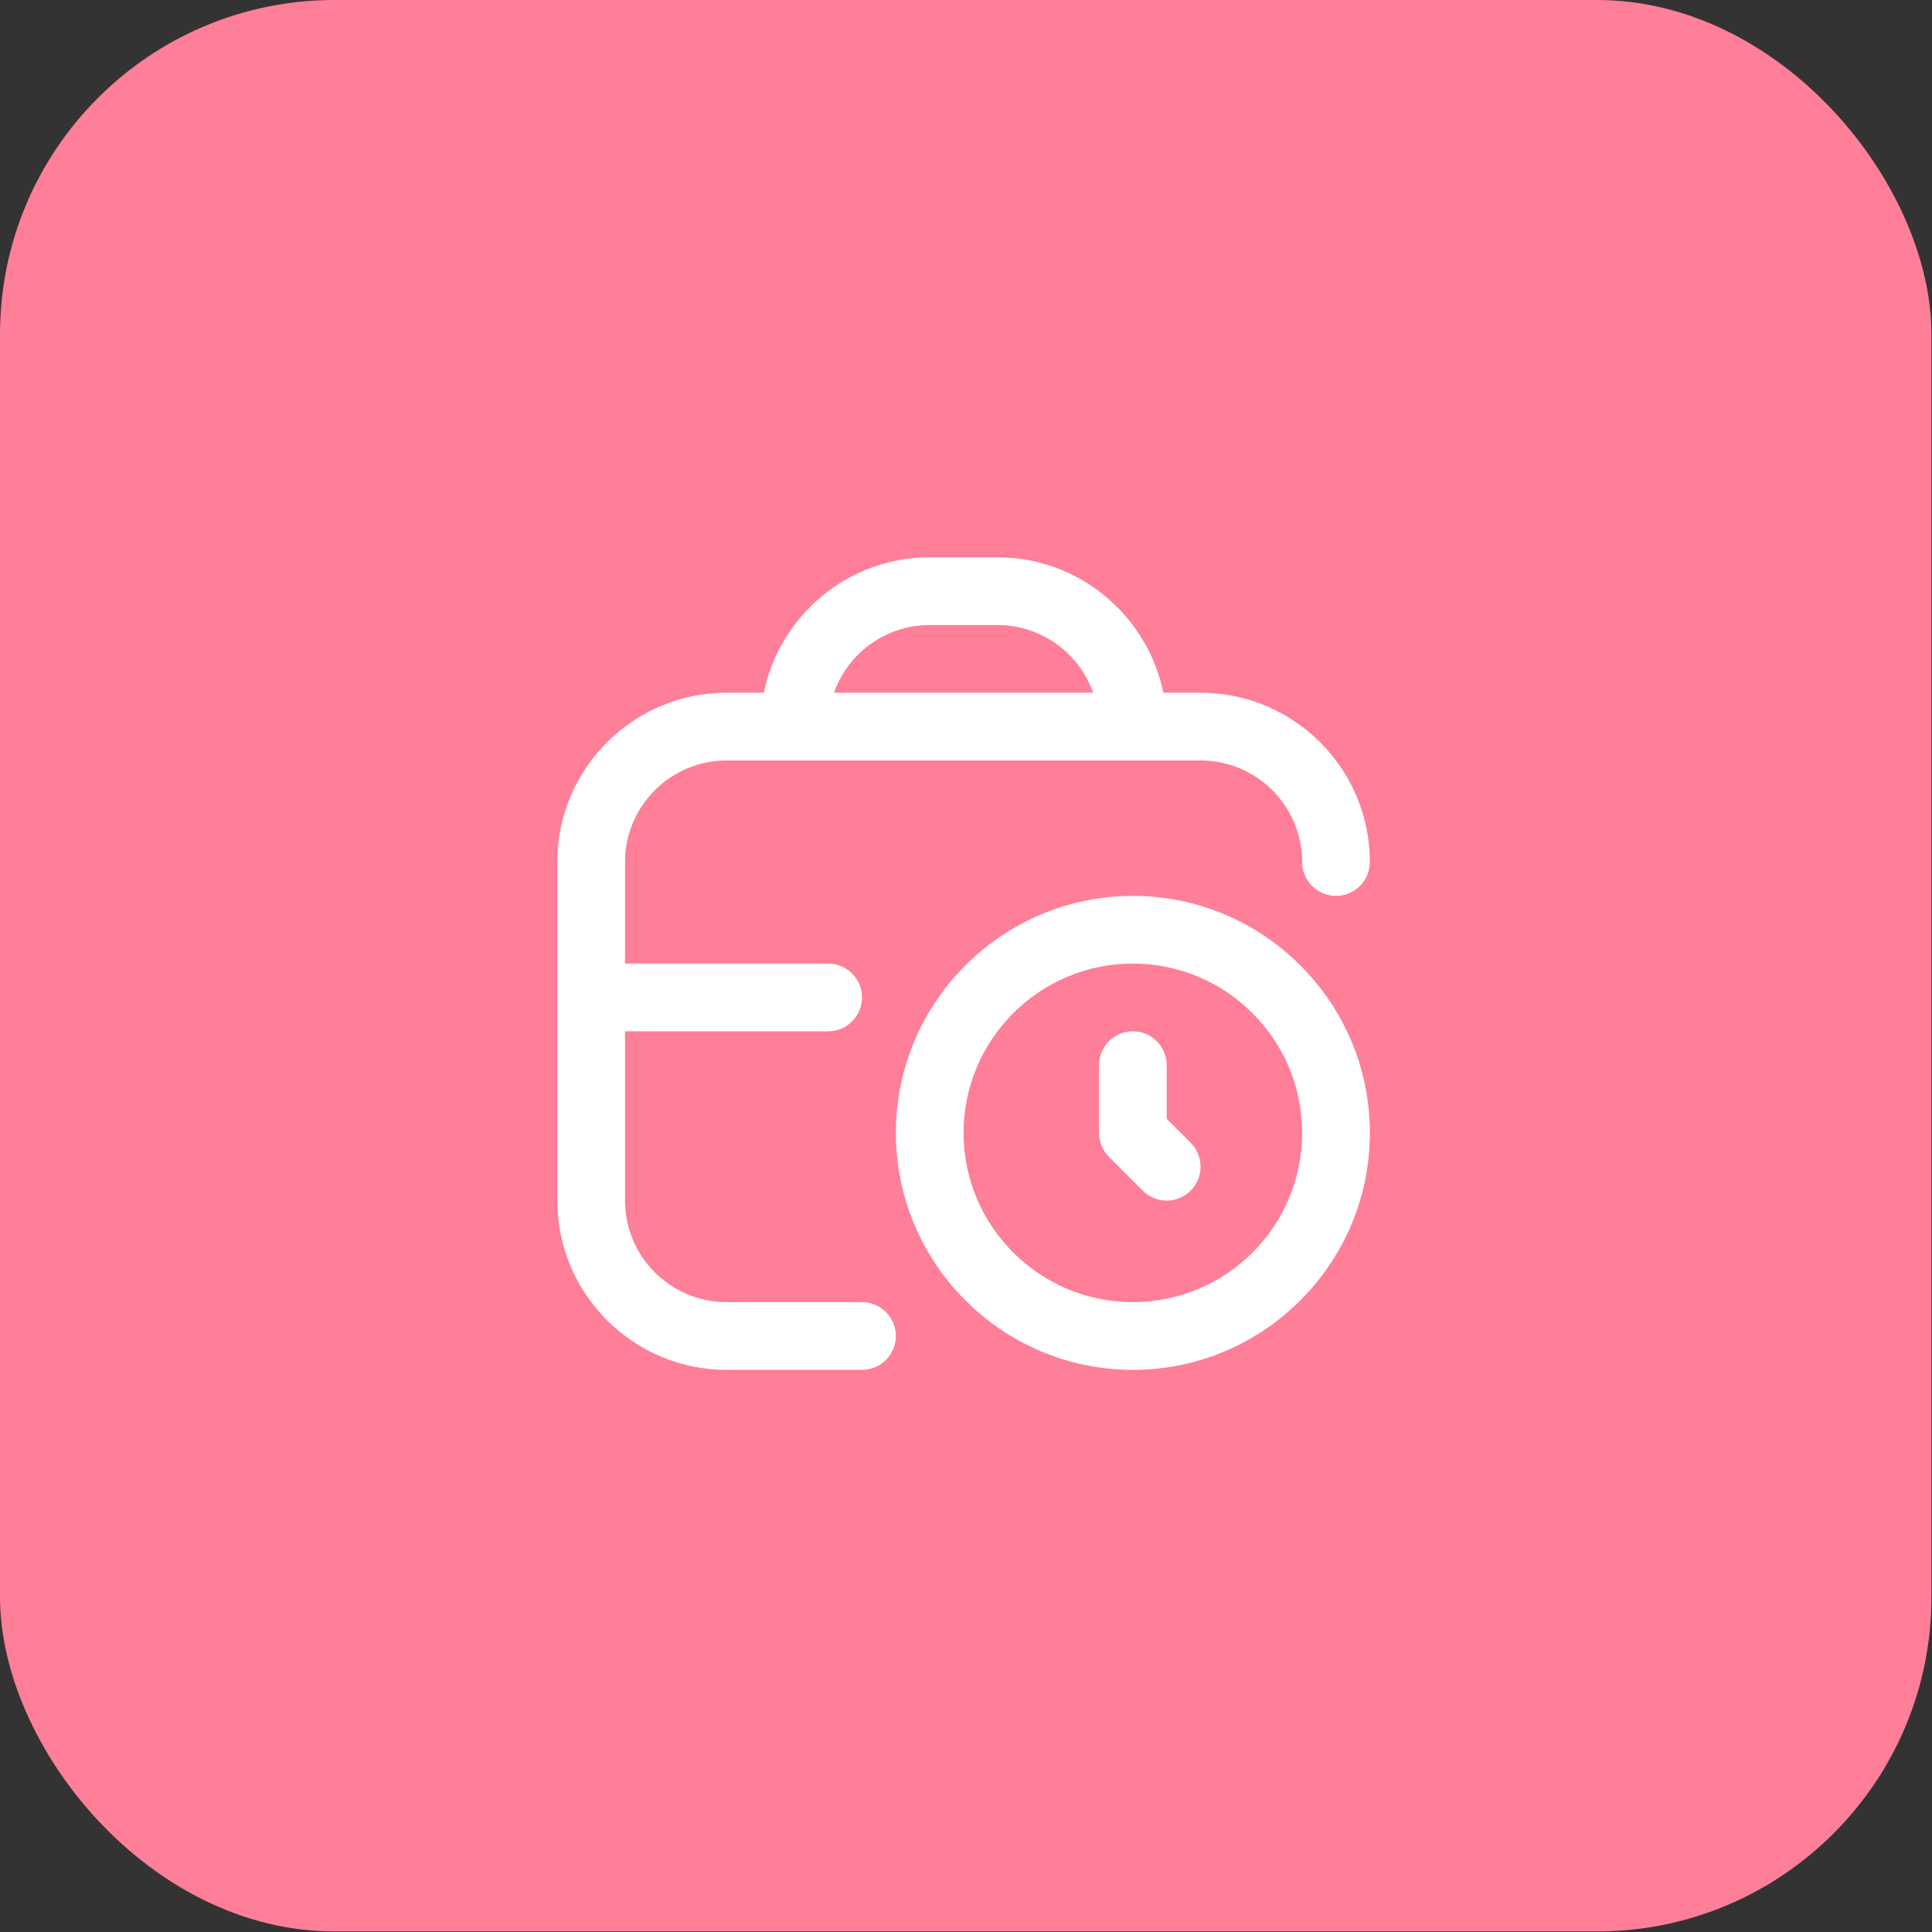 <svg width="52" height="52" viewBox="0 0 52 52" fill="none" xmlns="http://www.w3.org/2000/svg">
<rect x="0" y="0" width="52" height="52" fill="#333333" stroke="none"/>
<rect width="51.985" height="51.985" rx="9" fill="#FF7E98"/>
<g clip-path="url(#clip0_487_12532)">
<path d="M30.491 24.113C26.975 24.113 24.113 26.974 24.113 30.491C24.113 34.009 26.975 36.87 30.491 36.87C34.008 36.87 36.87 34.009 36.87 30.491C36.87 26.974 34.008 24.113 30.491 24.113ZM30.491 35.047C27.979 35.047 25.935 33.004 25.935 30.491C25.935 27.979 27.979 25.935 30.491 25.935C33.004 25.935 35.047 27.979 35.047 30.491C35.047 33.004 33.004 35.047 30.491 35.047ZM32.047 30.758C32.403 31.114 32.403 31.691 32.047 32.047C31.869 32.224 31.636 32.314 31.402 32.314C31.169 32.314 30.936 32.224 30.758 32.047L29.847 31.136C29.676 30.964 29.58 30.733 29.58 30.491V28.669C29.58 28.166 29.987 27.758 30.491 27.758C30.995 27.758 31.402 28.166 31.402 28.669V30.114L32.047 30.758ZM23.201 35.047H19.556C18.049 35.047 16.823 33.821 16.823 32.314V27.758H22.29C22.794 27.758 23.201 27.349 23.201 26.846C23.201 26.343 22.794 25.935 22.29 25.935H16.823V23.201C16.823 21.694 18.049 20.468 19.556 20.468H32.314C33.821 20.468 35.047 21.694 35.047 23.201C35.047 23.704 35.455 24.113 35.959 24.113C36.463 24.113 36.87 23.704 36.87 23.201C36.87 20.689 34.826 18.645 32.314 18.645H31.311C30.887 16.568 29.046 15 26.846 15H25.024C22.824 15 20.982 16.568 20.559 18.645H19.556C17.044 18.645 15 20.689 15 23.201V32.314C15 34.826 17.044 36.87 19.556 36.87H23.201C23.705 36.87 24.113 36.462 24.113 35.959C24.113 35.456 23.705 35.047 23.201 35.047ZM25.024 16.823H26.846C28.035 16.823 29.047 17.584 29.423 18.645H22.447C22.823 17.584 23.835 16.823 25.024 16.823Z" fill="white"/>
</g>
<defs>
<clipPath id="clip0_487_12532">
<rect width="21.87" height="21.87" fill="white" transform="translate(15 15)"/>
</clipPath>
</defs>
</svg>
